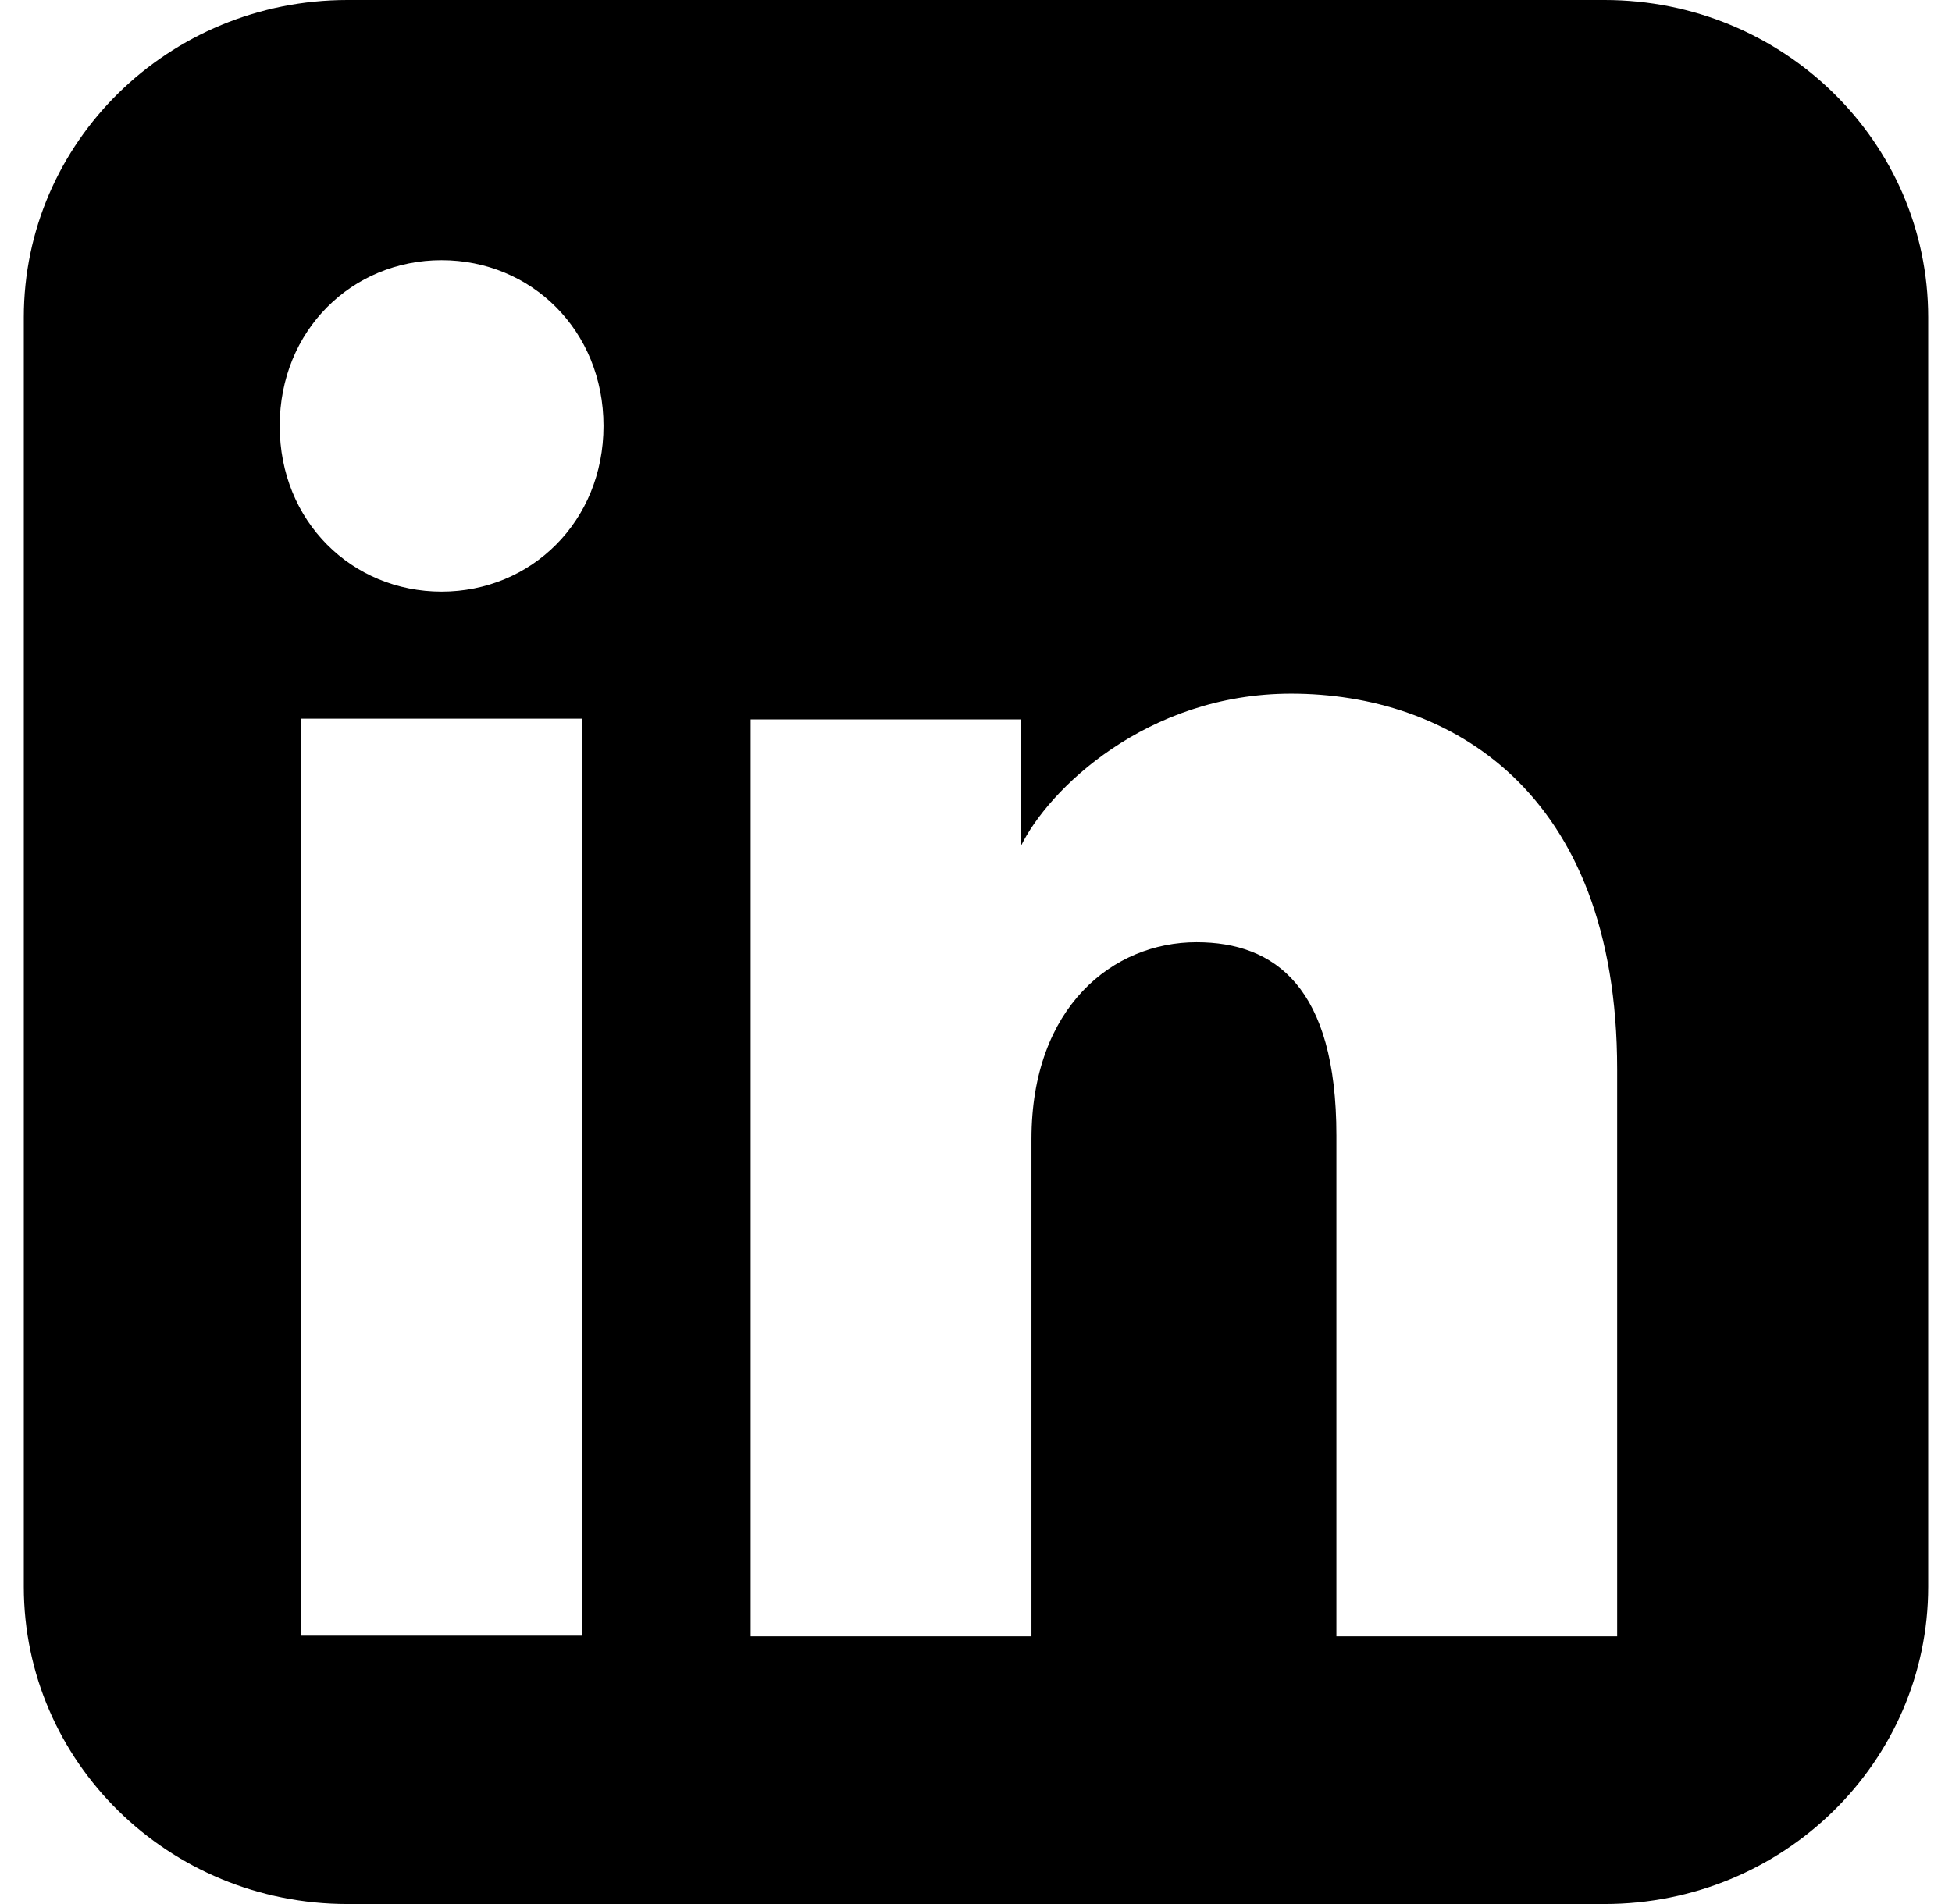 <svg width="41" height="40" viewBox="0 0 41 40" fill="none" xmlns="http://www.w3.org/2000/svg">
<path fill-rule="evenodd" clip-rule="evenodd" d="M7.297 0C3.543 0 0.5 2.985 0.5 6.667V33.333C0.5 37.015 3.543 40 7.297 40H33.703C37.457 40 40.5 37.015 40.5 33.333V6.667C40.5 2.985 37.457 0 33.703 0H7.297ZM5.875 8.948C5.875 10.959 7.397 12.429 9.275 12.429C11.153 12.429 12.676 10.959 12.676 8.948C12.676 6.937 11.153 5.466 9.275 5.466C7.397 5.466 5.875 6.937 5.875 8.948ZM28.07 34.377H33.967V22.463C33.967 16.578 30.411 14.572 27.12 14.572C24.077 14.572 22.01 16.596 21.439 17.782V15.113H15.767V34.377H21.665V23.933C21.665 21.148 23.381 19.794 25.131 19.794C26.786 19.794 28.07 20.751 28.07 23.855V34.377ZM12.224 34.362H6.327V15.098H12.224V34.362Z" fill="black"/>
</svg>
